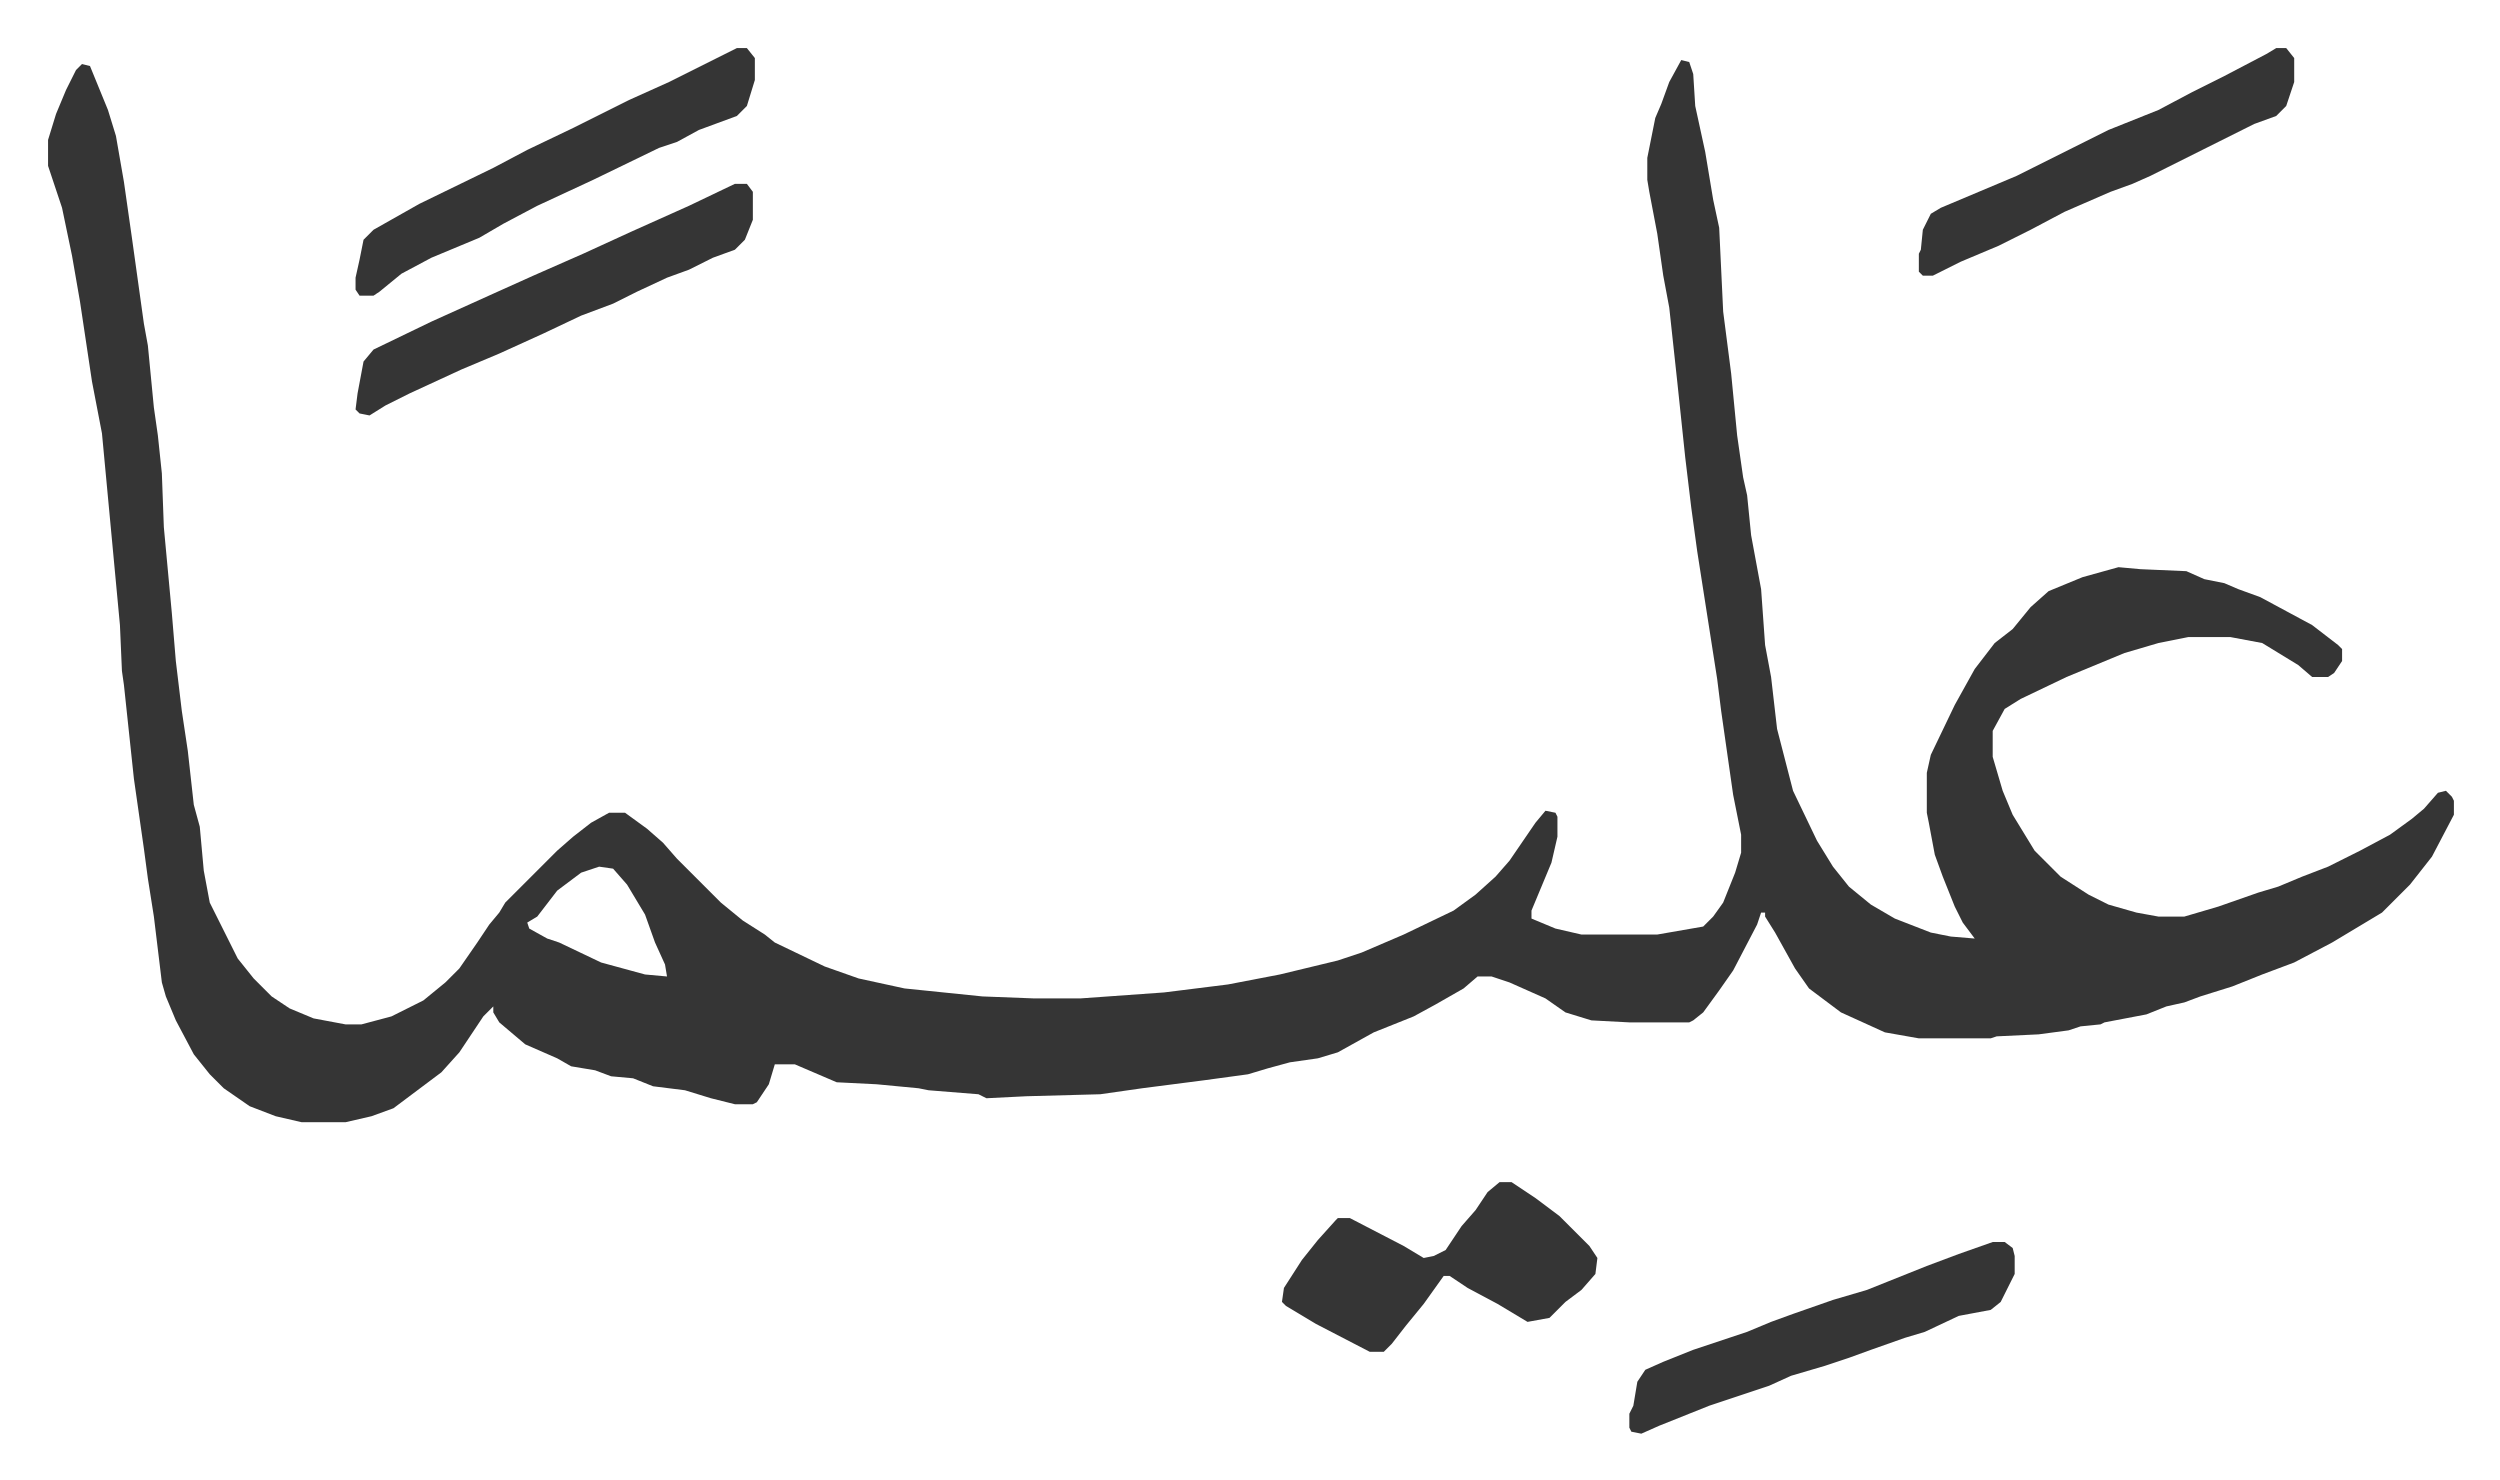 <svg xmlns="http://www.w3.org/2000/svg" role="img" viewBox="-24.08 437.92 1252.16 741.16"><path fill="#353535" id="rule_normal" d="M818 468l4 1 2 6 1 16 5 23 4 24 3 14 2 42 4 31 3 31 3 21 2 9 2 20 5 27 2 28 3 16 3 26 8 31 12 25 8 13 8 10 11 9 12 7 18 7 10 2 12 1-6-8-4-8-6-15-4-11-3-16-1-5v-20l2-9 12-25 10-18 10-13 9-7 9-11 9-8 17-7 18-5 11 1 23 1 9 4 10 2 7 3 11 4 26 14 13 10 2 2v6l-4 6-3 2h-8l-7-6-18-11-16-3h-21l-15 3-17 5-29 12-23 11-8 5-6 11v13l5 17 5 12 11 18 13 13 14 9 10 5 14 4 11 2h13l17-5 20-7 10-3 12-5 13-5 16-8 15-8 11-8 6-5 7-8 4-1 3 3 1 2v7l-11 21-11 14-14 14-10 6-15 9-19 10-16 6-15 6-16 5-8 3-9 2-10 4-21 4-2 1-10 1-6 2-15 2-21 1-3 1h-36l-17-3-22-10-16-12-7-10-10-18-5-8v-2h-2l-2 6-12 23-7 10-8 11-5 4-2 1h-30l-19-1-13-4-10-7-18-8-9-3h-7l-7 6-14 8-11 6-20 8-18 10-10 3-14 2-11 3-10 3-22 3-31 4-21 3-37 1-20 1-4-2-25-2-5-1-21-2-20-1-21-9h-10l-3 10-6 9-2 1h-9l-12-3-13-4-16-2-10-4-11-1-8-3-12-2-7-4-16-7-13-11-3-5v-3l-5 5-12 18-9 10-16 12-8 6-11 4-13 3h-22l-13-3-13-5-13-9-7-7-8-10-9-17-5-12-2-7-4-33-3-19-2-15-5-35-5-47-1-7-1-23-9-96-5-26-6-40-4-23-5-24-7-21v-13l4-13 5-12 5-10 3-3 4 1 9 22 4 13 4 23 4 28 6 43 2 11 3 31 2 14 2 19 1 27 4 43 2 24 3 25 3 20 3 27 3 11 2 22 3 16 6 12 8 16 8 10 9 9 9 6 12 5 16 3h8l15-4 16-8 11-9 7-7 9-13 6-9 5-6 3-5 10-10 5-5 11-11 8-7 9-7 9-5h8l11 8 8 7 7 8 22 22 11 9 11 7 5 4 25 12 17 6 23 5 39 4 26 1h23l42-3 32-4 26-5 29-7 12-4 21-9 25-12 11-8 10-9 7-8 13-19 5-6 5 1 1 2v10l-3 13-10 24v4l12 5 13 3h38l23-4 5-5 5-7 6-15 3-10v-9l-4-20-6-42-2-16-5-32-5-32-3-22-3-25-4-38-4-37-3-16-3-21-4-21-1-6v-11l4-20 3-7 4-11zM276 872l-9 3-12 9-10 13-5 3 1 3 9 5 6 2 21 10 22 6 11 1-1-6-5-11-5-14-9-15-7-8zm451 158h6l12 8 12 9 15 15 4 6-1 8-7 8-8 6-8 8-11 2-15-9-15-8-9-6h-3l-10 14-9 11-7 9-4 4h-7l-27-14-15-9-2-2 1-7 9-14 8-10 9-10 1-1h6l27 14 10 6 5-1 6-3 8-12 7-8 6-9z"/><path fill="#353535" id="rule_normal" d="M345 462h5l4 5v11l-4 13-5 5-19 7-11 6-9 3-33 16-28 13-17 9-12 7-24 10-15 8-11 9-3 2h-7l-2-3v-6l2-9 2-10 5-5 23-13 37-18 17-9 23-11 28-14 20-9zm-1 68h6l3 4v14l-4 10-5 5-11 4-12 6-11 4-15 7-12 6-16 6-19 9-22 10-19 8-26 12-12 6-8 5-5-1-2-2 1-8 3-16 5-6 29-14 31-14 20-9 25-11 24-11 29-13zm630 530h6l4 3 1 4v9l-7 14-5 4-16 3-17 8-10 3-17 6-11 4-12 4-17 5-11 5-18 6-12 4-25 10-9 4-5-1-1-2v-7l2-4 2-12 4-6 9-4 15-6 27-9 12-5 11-4 20-7 17-5 10-4 20-8 16-6zm142-598h5l4 5v12l-4 12-5 5-11 4-16 8-36 18-9 4-11 4-23 10-17 9-16 8-19 8-14 7h-5l-2-2v-9l1-2 1-10 4-8 5-3 38-16 16-8 30-15 25-10 17-9 16-8 21-11z"/></svg>
